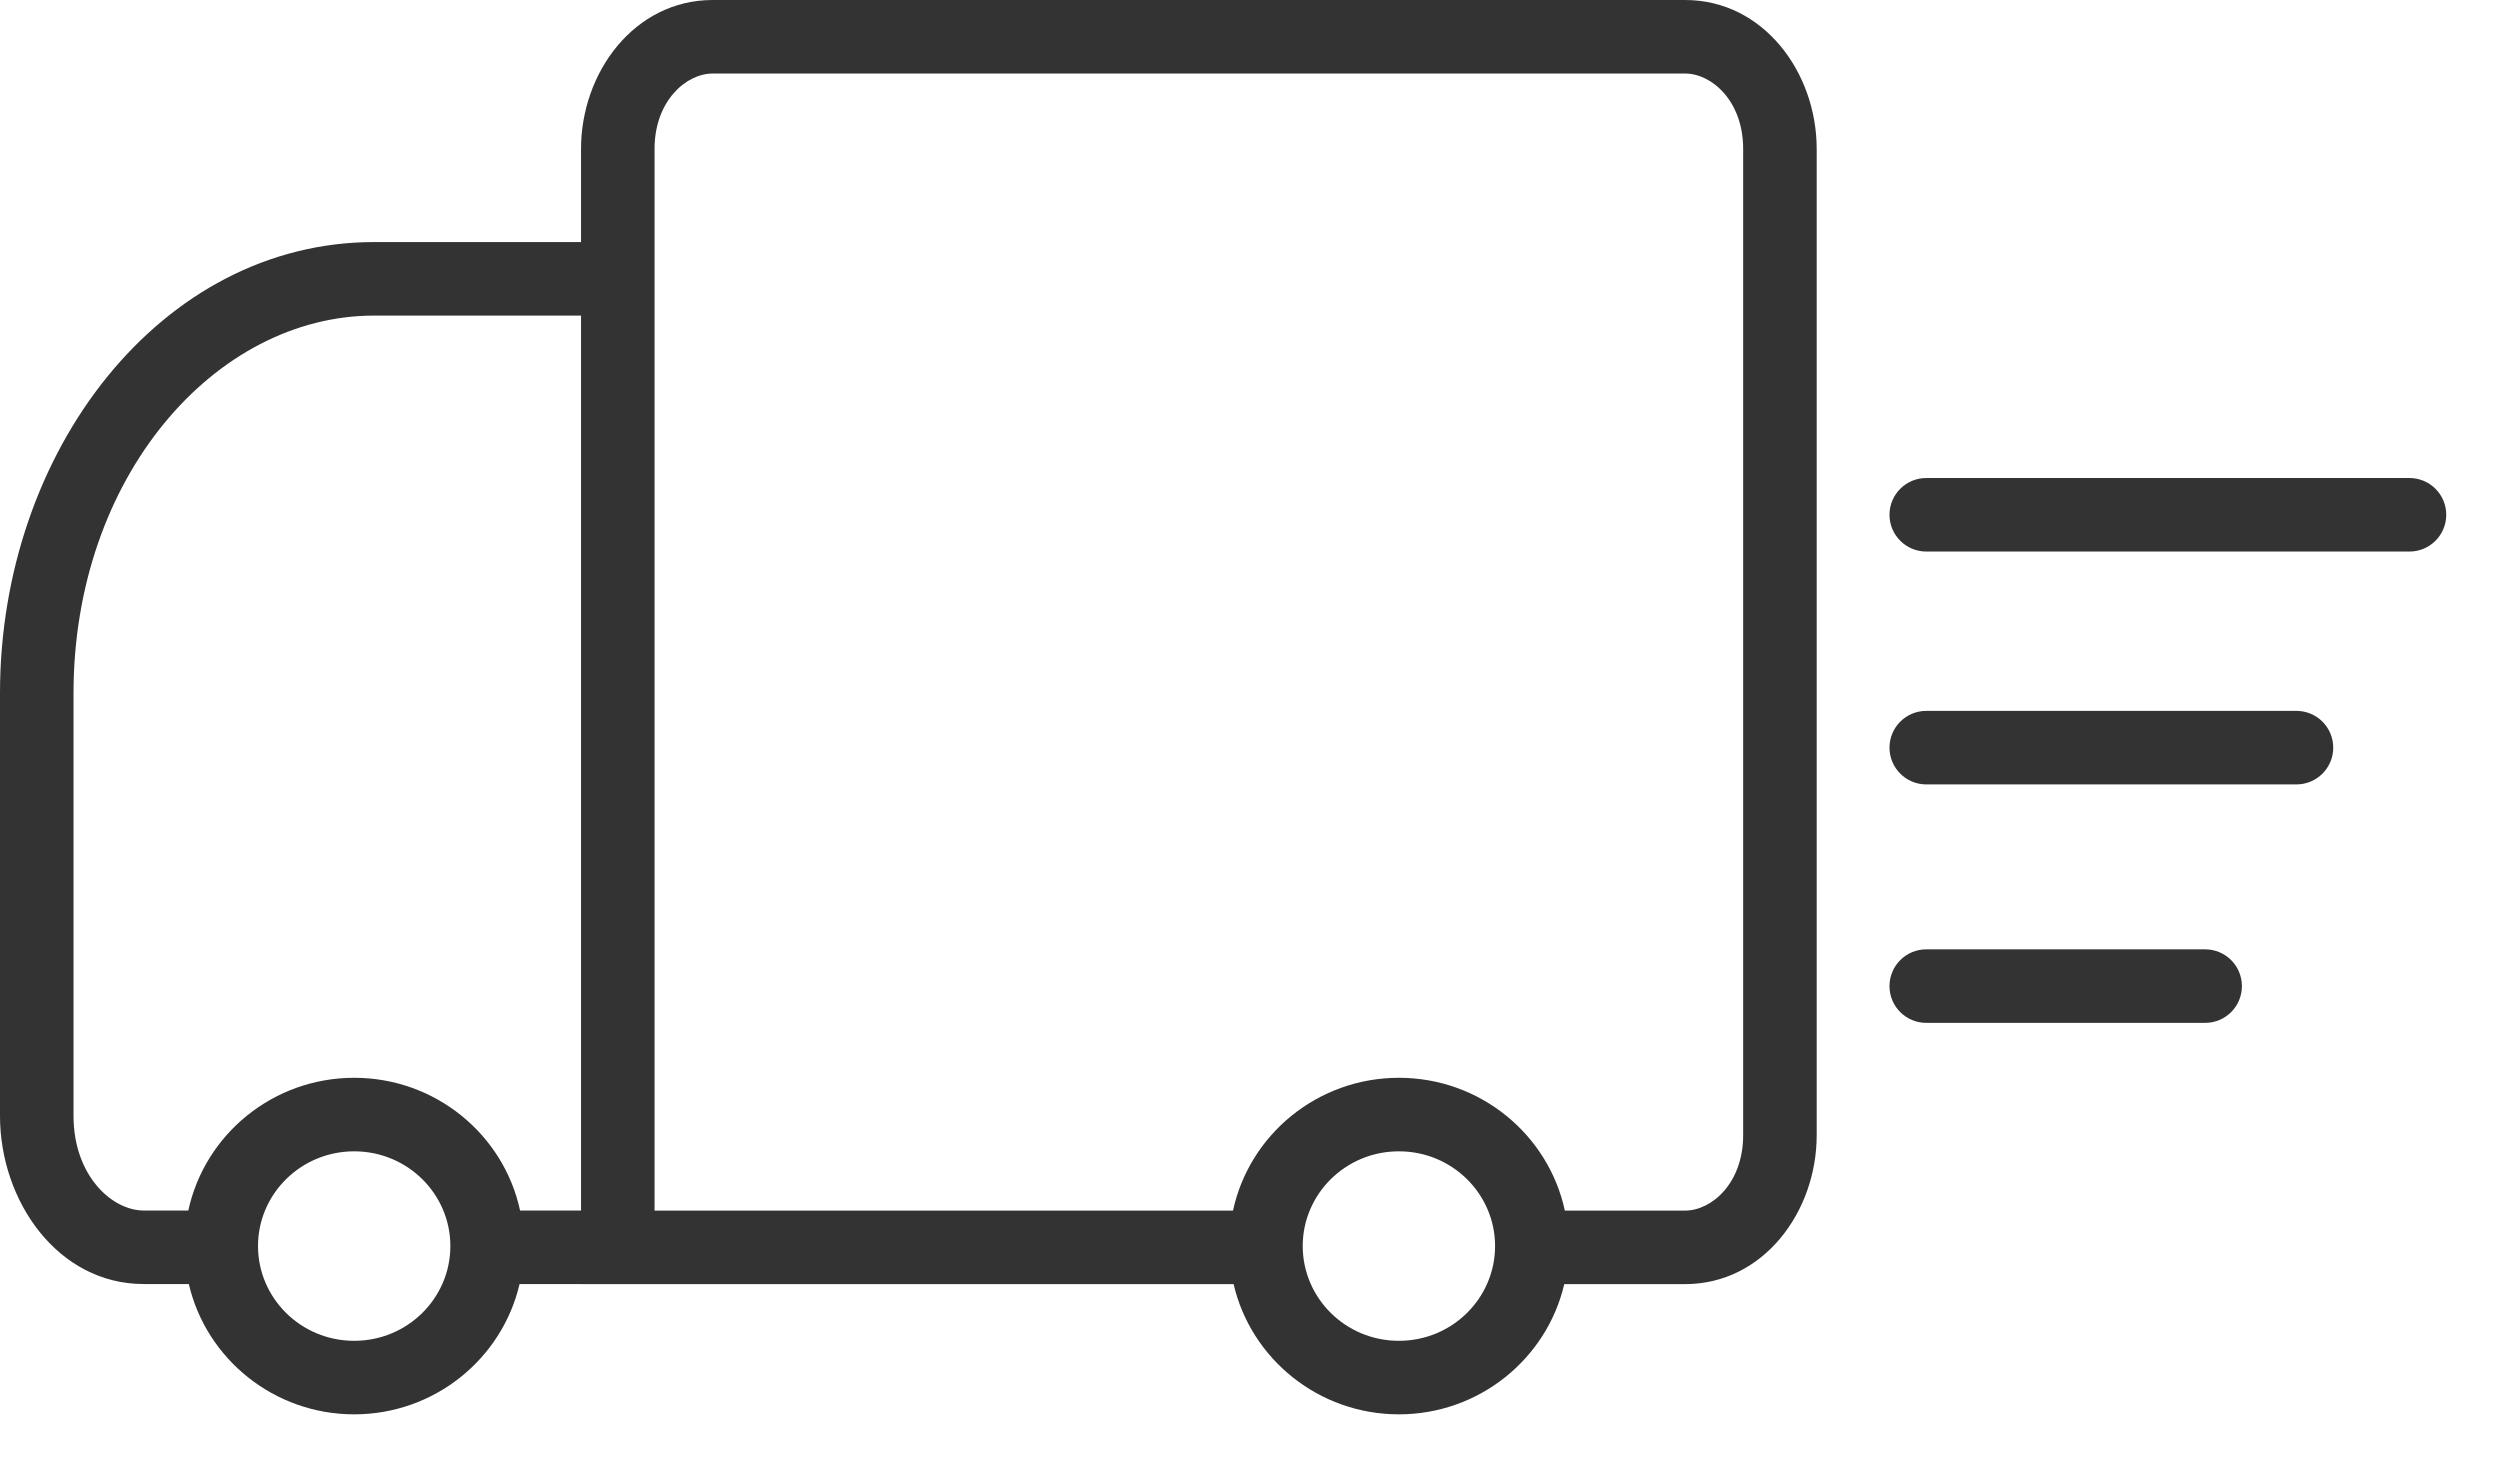 <svg width="34" height="20" viewBox="0 0 34 20" fill="none" xmlns="http://www.w3.org/2000/svg">
<g id="Group 29613095">
<path id="Union2" fill-rule="evenodd" clip-rule="evenodd" d="M24.707 2.025C24.707 0.985 23.983 0 22.917 0H9.693C8.627 0 7.902 0.985 7.902 2.025V3.292H5.088C2.191 3.292 -5.34058e-05 6.135 -5.34058e-05 9.428V15.176C-5.34058e-05 16.336 0.786 17.463 1.955 17.463H2.568C2.805 18.481 3.726 19.235 4.817 19.235C5.908 19.235 6.829 18.481 7.066 17.463H7.902V17.464H8.402H16.777C17.013 18.481 17.934 19.235 19.025 19.235C20.116 19.235 21.037 18.481 21.274 17.464H22.917C23.983 17.464 24.707 16.479 24.707 15.439V2.025ZM1.955 16.463H2.561C2.785 15.428 3.713 14.658 4.817 14.658C5.921 14.658 6.85 15.428 7.073 16.463H7.902V4.292H5.088C2.925 4.292 1 6.487 1 9.428V15.176C1 15.986 1.52 16.463 1.955 16.463ZM21.282 16.464C21.058 15.428 20.129 14.658 19.025 14.658C17.922 14.658 16.992 15.428 16.769 16.464H8.902V3.792V3.292H8.902V2.025C8.902 1.375 9.329 1 9.693 1H22.917C23.281 1 23.707 1.375 23.707 2.025V15.439C23.707 16.089 23.281 16.464 22.917 16.464H21.282ZM20.333 16.946C20.333 16.24 19.752 15.658 19.025 15.658C18.298 15.658 17.717 16.24 17.717 16.946C17.717 17.653 18.298 18.235 19.025 18.235C19.752 18.235 20.333 17.653 20.333 16.946ZM4.817 15.658C5.544 15.658 6.125 16.24 6.125 16.946C6.125 17.653 5.544 18.235 4.817 18.235C4.09 18.235 3.509 17.653 3.509 16.946C3.509 16.24 4.09 15.658 4.817 15.658ZM32.769 6.501C33.045 6.501 33.269 6.725 33.269 7.001C33.269 7.277 33.045 7.501 32.769 7.501H26.197C25.921 7.501 25.697 7.277 25.697 7.001C25.697 6.725 25.921 6.501 26.197 6.501H32.769ZM31.732 10.168C31.732 9.892 31.508 9.668 31.232 9.668H26.197C25.921 9.668 25.697 9.892 25.697 10.168C25.697 10.444 25.921 10.668 26.197 10.668H31.232C31.508 10.668 31.732 10.444 31.732 10.168ZM29.99 12.911C30.266 12.911 30.49 13.135 30.49 13.411C30.49 13.688 30.266 13.911 29.99 13.911H26.197C25.921 13.911 25.697 13.688 25.697 13.411C25.697 13.135 25.921 12.911 26.197 12.911H29.99Z" fill="#333333"/>
</g>
</svg>
